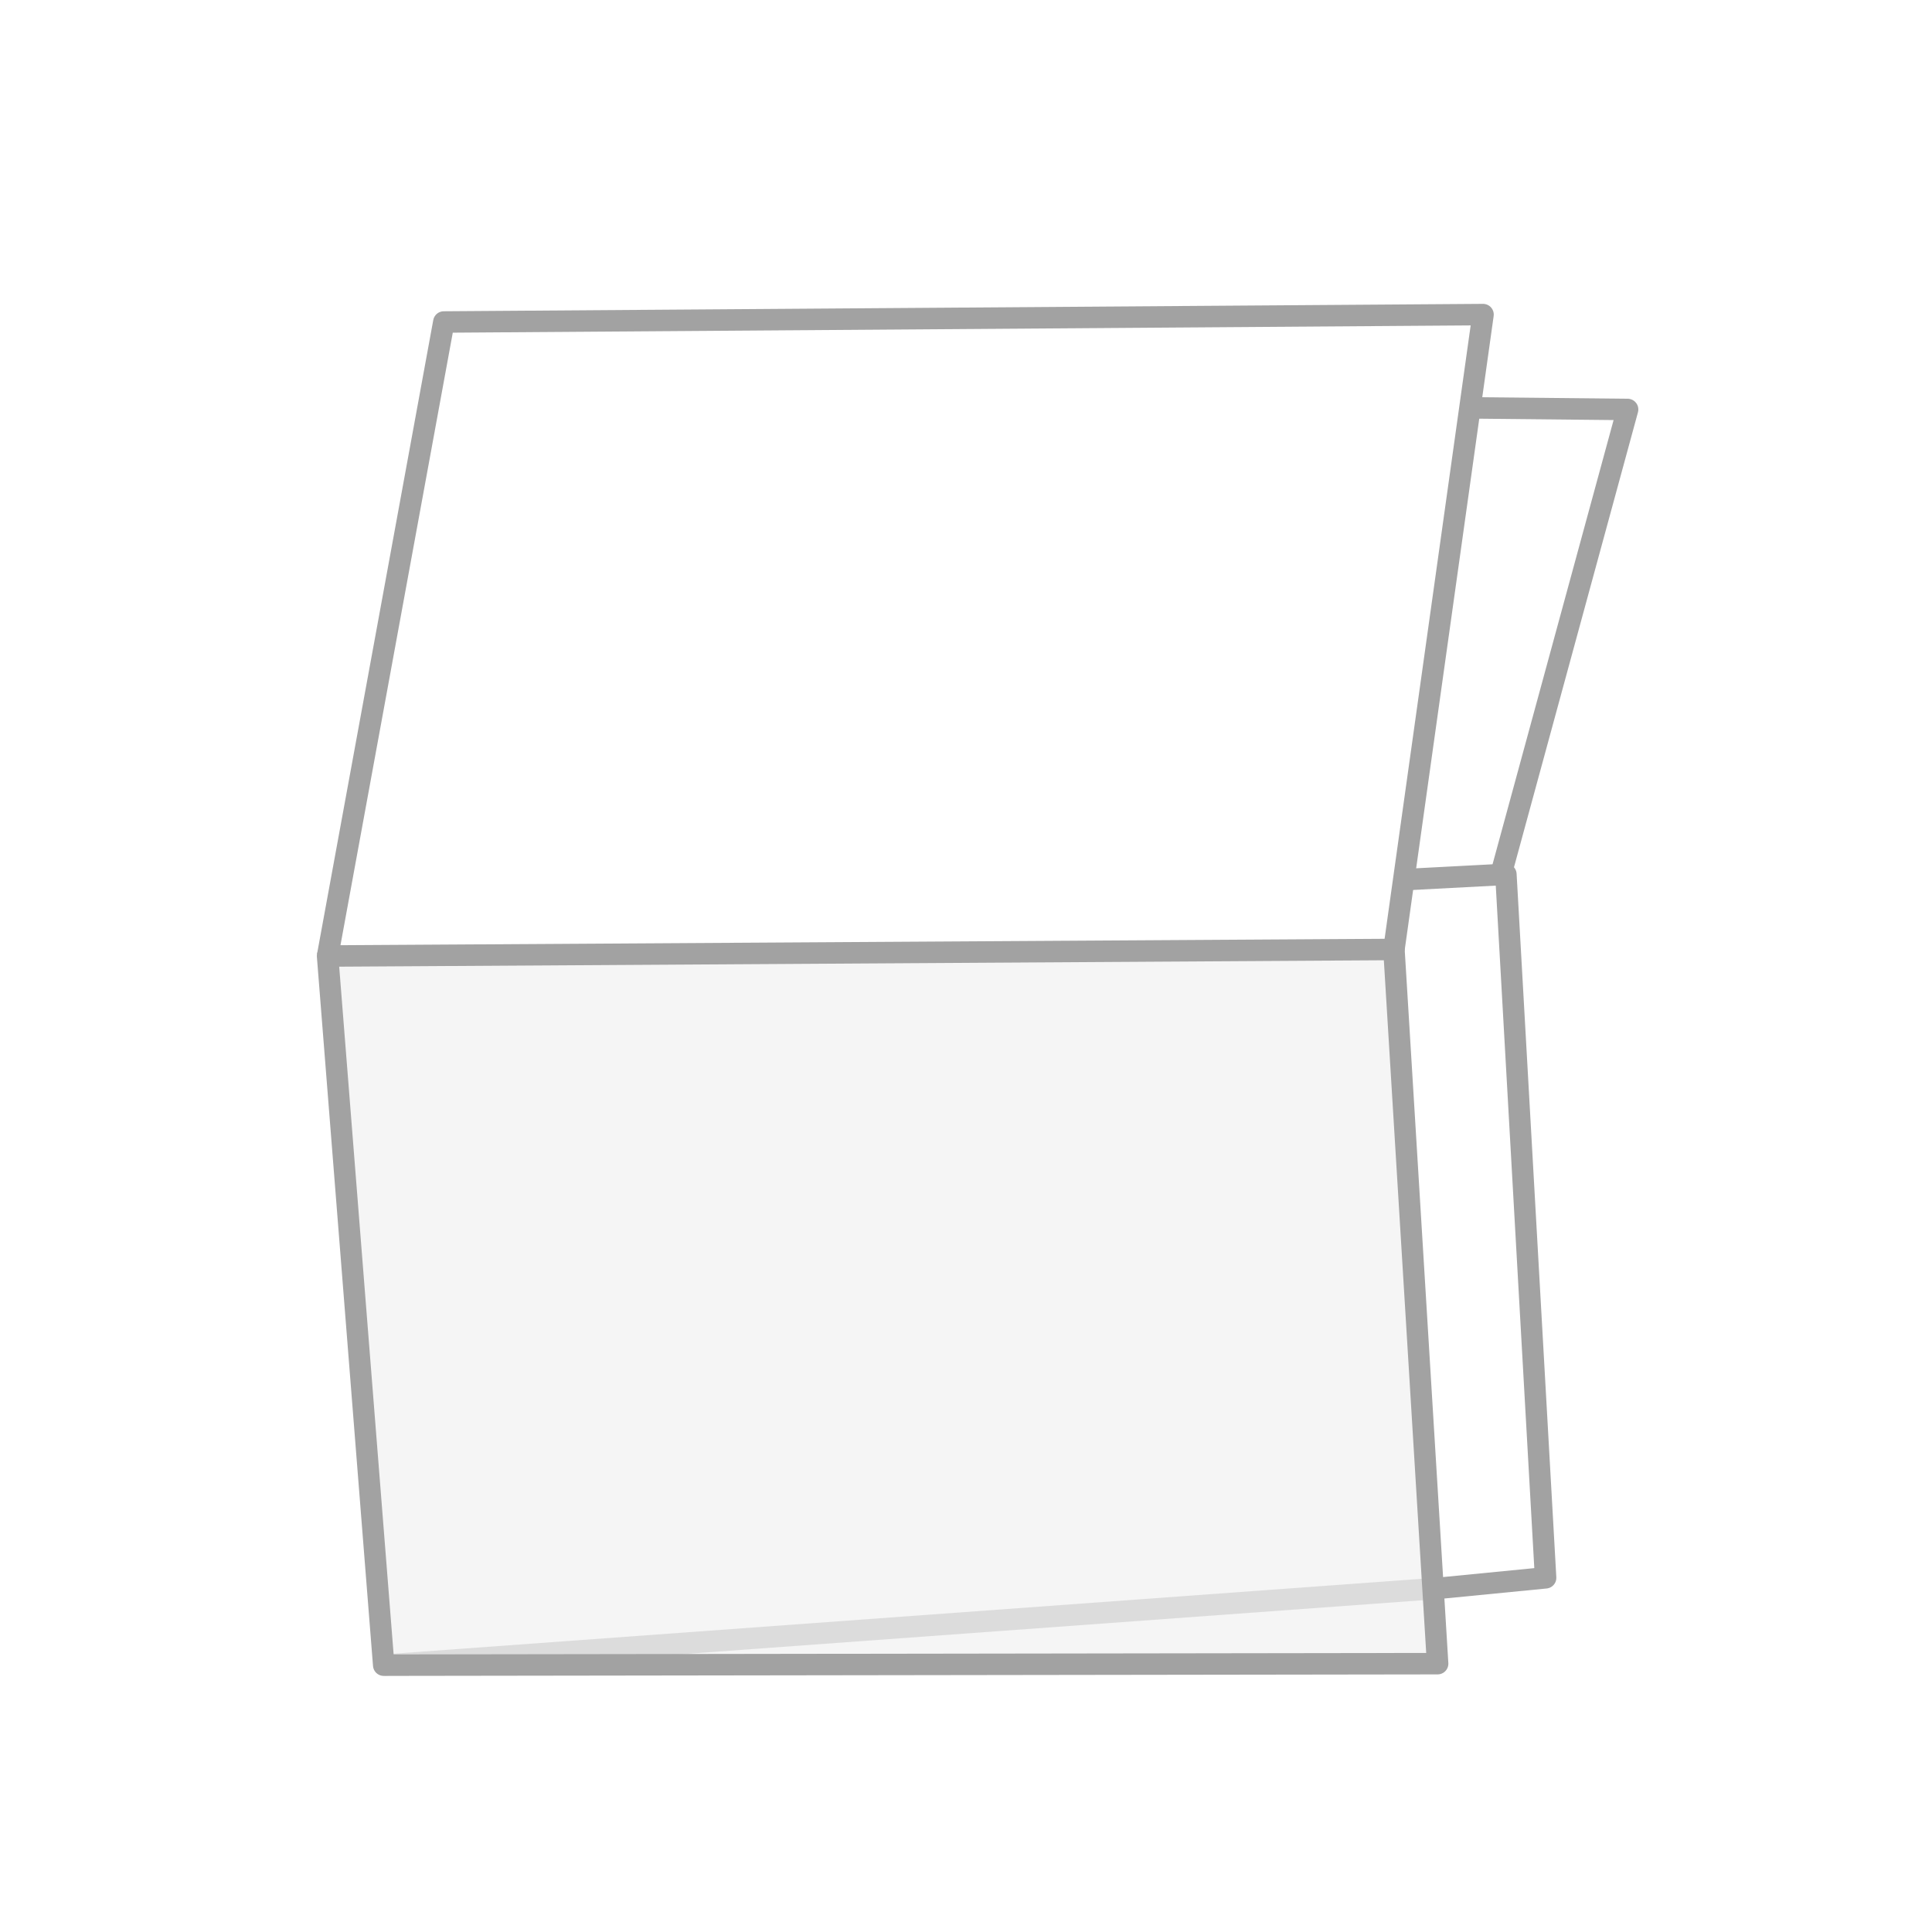 <?xml version="1.0" encoding="UTF-8"?>
<svg id="Layer_3" data-name="Layer 3" xmlns="http://www.w3.org/2000/svg" viewBox="0 0 180 180">
  <defs>
    <style>
      .cls-1 {
        fill: rgba(220, 220, 220, .3);
      }

      .cls-1, .cls-2, .cls-3 {
        stroke-linejoin: round;
        stroke-width: 2px;
      }

      .cls-1, .cls-3 {
        stroke: #a2a2a2;
      }

      .cls-2 {
        stroke: #dcdcdc;
      }

      .cls-2, .cls-3 {
        fill: none;
      }
    </style>
  </defs>
  <line class="cls-2" x1="133.74" y1="148" x2="35.75" y2="155.14"/>
  <polygon class="cls-1" points="35.75 155.14 30.52 89.07 129.87 88.46 133.94 155 35.75 155.14"/>
  <polyline class="cls-3" points="30.52 89.07 41.35 30 138.17 29.31 129.87 88.46"/>
  <polyline class="cls-3" points="130 82 140.3 81.46 144 147 134.21 147.96"/>
  <polyline class="cls-3" points="137 38 151.64 38.15 139.83 81.49"/>
</svg>